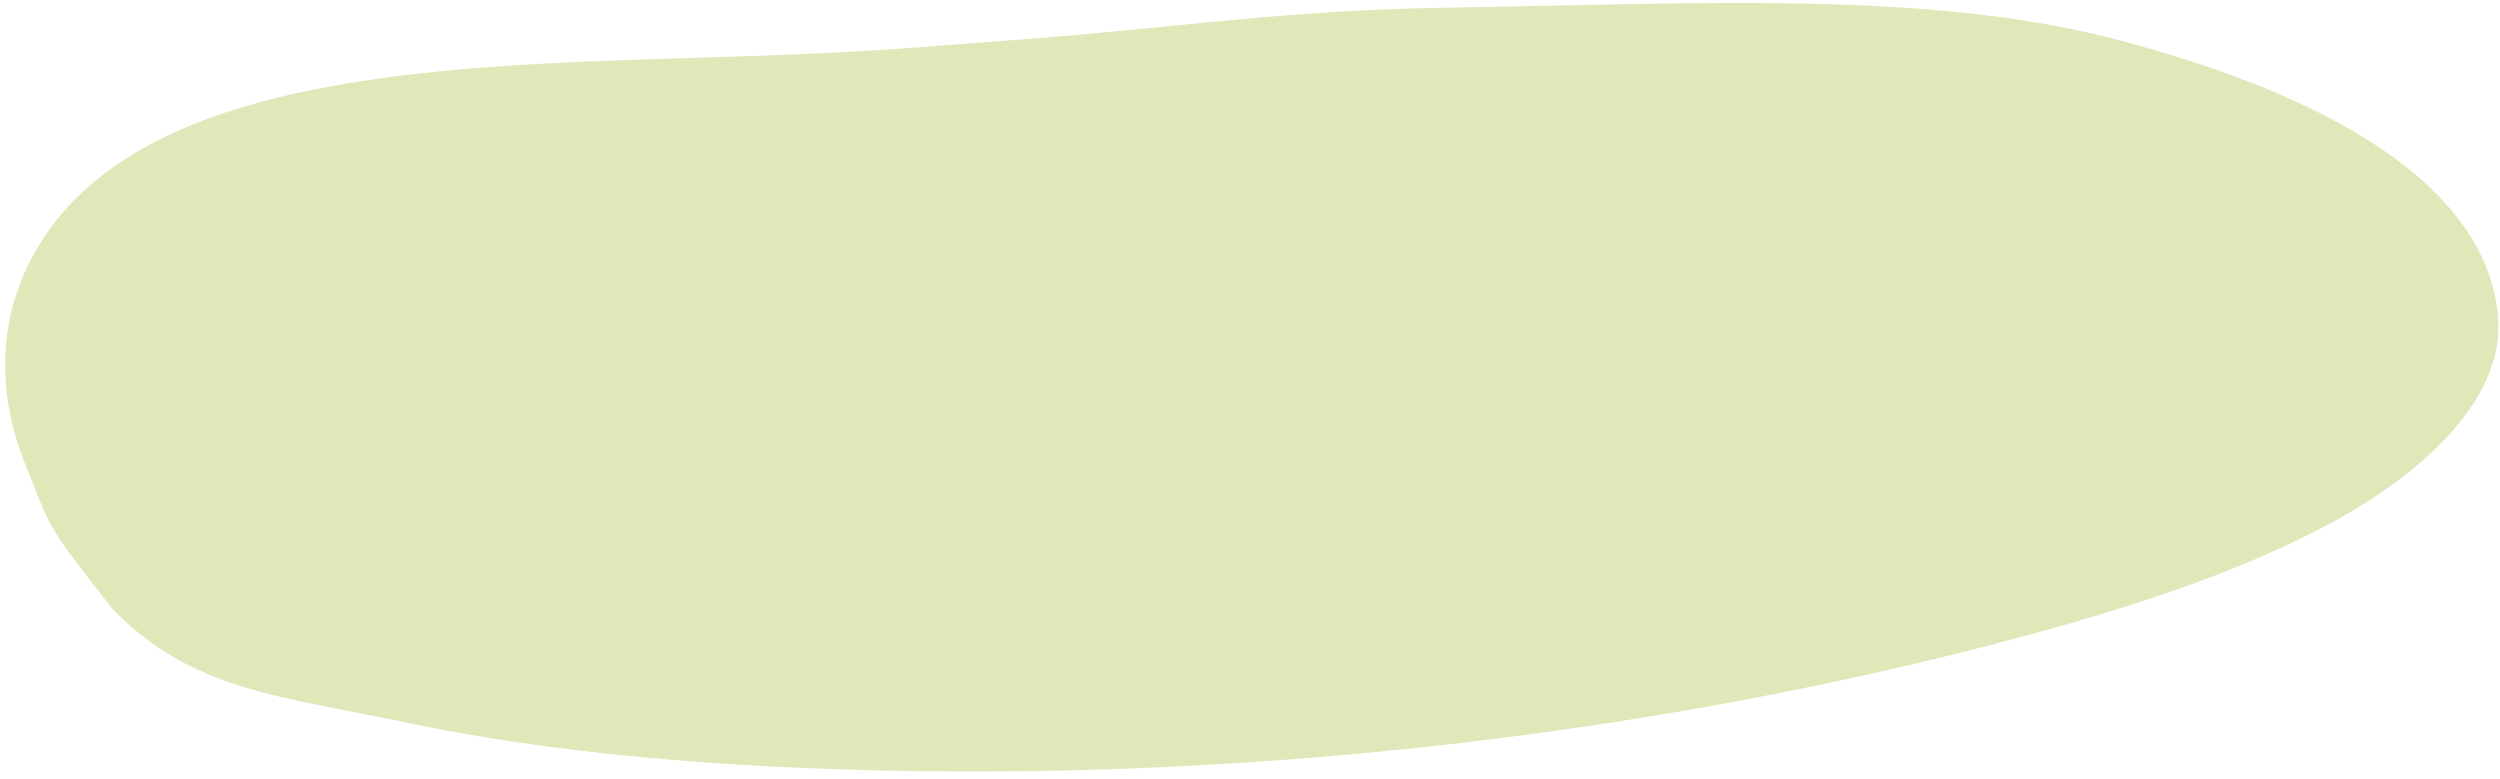 <?xml version="1.0" encoding="UTF-8"?> <svg xmlns="http://www.w3.org/2000/svg" width="276" height="86" viewBox="0 0 276 86" fill="none"><path d="M114.276 85.122C150.657 84.57 187.526 79.656 220.897 70.911C231.369 68.166 246.636 63.763 258.285 57.214C269.967 50.647 276.351 42.623 275.802 35.205C274.822 21.965 260.203 11.287 233.516 4.329C212.73 -1.091 187.337 0.425 160.437 0.833C158.88 0.857 157.317 0.892 155.795 0.938C139.919 1.42 129.55 3.052 114.219 4.241C109.223 4.629 104.056 5.03 98.991 5.396C91.802 5.916 84.144 6.151 76.735 6.38C47.428 7.279 14.209 8.296 3.516 28.465C-0.156 35.388 -0.403 43.277 2.795 51.278C5.84 58.902 5.022 57.718 12.439 67.268C21.248 76.23 30.651 76.797 45.139 79.829C56.541 82.214 69.802 83.814 84.555 84.585C94.287 85.095 104.289 85.274 114.271 85.122L114.276 85.122Z" fill="#DFE8B9"></path></svg> 